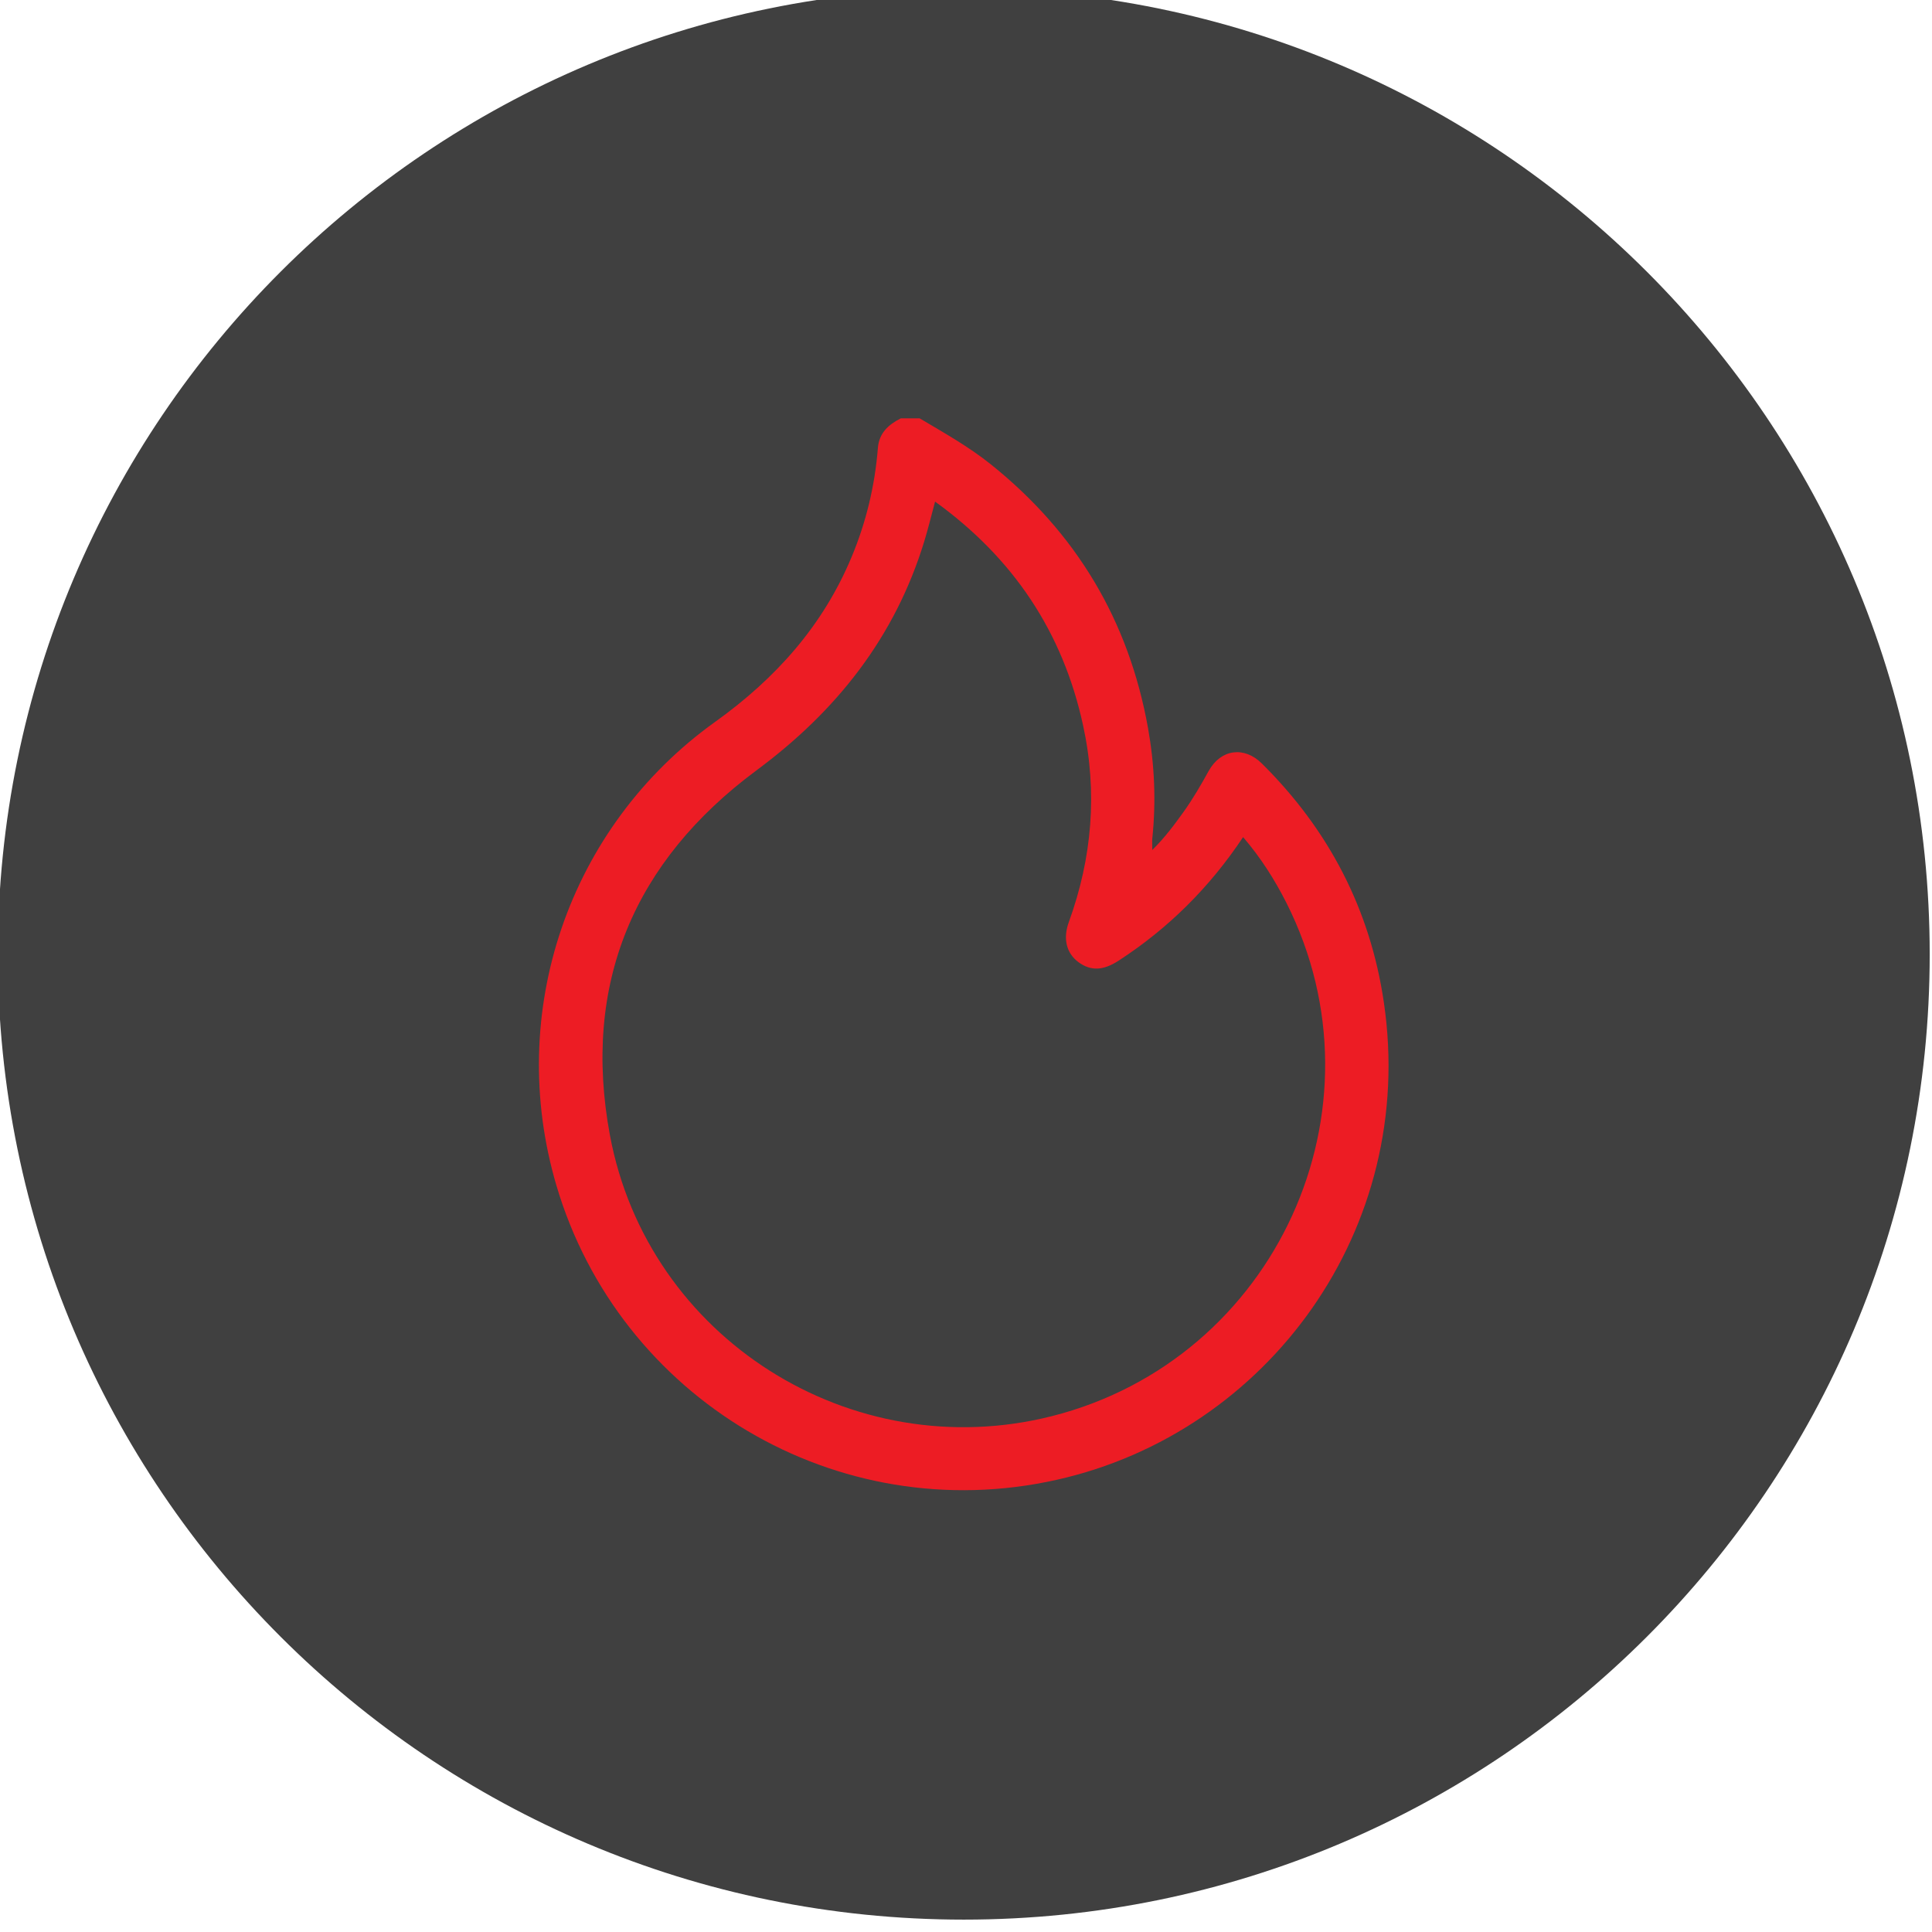 <?xml version="1.0" encoding="UTF-8" standalone="no"?>
<!DOCTYPE svg PUBLIC "-//W3C//DTD SVG 1.1//EN" "http://www.w3.org/Graphics/SVG/1.1/DTD/svg11.dtd">
<svg width="100%" height="100%" viewBox="0 0 60 60" version="1.1" xmlns="http://www.w3.org/2000/svg" xmlns:xlink="http://www.w3.org/1999/xlink" xml:space="preserve" xmlns:serif="http://www.serif.com/" style="fill-rule:evenodd;clip-rule:evenodd;stroke-linejoin:round;stroke-miterlimit:2;">
    <g transform="matrix(1,0,0,1,-1386.66,-643.31)">
        <g transform="matrix(1,0,0,0.175,0,0)">
            <g transform="matrix(3.325,0,0,18.992,807.138,2670.83)">
                <g transform="matrix(0,-1,-1,0,183.294,52.824)">
                    <path d="M-9.022,-9.022C-14.003,-9.022 -18.042,-4.982 -18.042,-0.001C-18.042,4.983 -14.003,9.022 -9.022,9.022C-4.039,9.022 -0.001,4.983 -0.001,-0.001C-0.001,-4.982 -4.039,-9.022 -9.022,-9.022" style="fill:rgb(64,64,64);fill-rule:nonzero;"/>
                </g>
                <g transform="matrix(1,0,0,1,183.026,66.44)">
                    <path d="M0,-8.824C-0.035,-8.693 -0.065,-8.57 -0.102,-8.449C-0.376,-7.555 -0.92,-6.867 -1.669,-6.312C-2.814,-5.462 -3.299,-4.317 -3.037,-2.904C-2.684,-1.005 -0.78,0.194 1.089,-0.278C3.183,-0.807 4.253,-3.148 3.282,-5.074C3.171,-5.294 3.04,-5.499 2.877,-5.689C2.565,-5.22 2.18,-4.837 1.715,-4.535C1.57,-4.44 1.452,-4.436 1.336,-4.523C1.227,-4.606 1.193,-4.74 1.249,-4.894C1.467,-5.495 1.519,-6.108 1.382,-6.735C1.193,-7.605 0.731,-8.296 0,-8.824M-0.144,-9.602C0.083,-9.467 0.314,-9.338 0.521,-9.172C1.318,-8.533 1.809,-7.714 1.989,-6.708C2.05,-6.366 2.065,-6.023 2.029,-5.677C2.026,-5.646 2.029,-5.614 2.029,-5.569C2.144,-5.682 2.234,-5.803 2.322,-5.926C2.409,-6.048 2.484,-6.177 2.556,-6.308C2.669,-6.511 2.887,-6.541 3.052,-6.377C3.677,-5.758 4.065,-5.013 4.192,-4.143C4.503,-2.029 3.111,-0.127 1.138,0.316C-0.919,0.778 -2.951,-0.445 -3.537,-2.435C-4.013,-4.05 -3.426,-5.783 -2.054,-6.766C-1.49,-7.17 -1.047,-7.664 -0.779,-8.308C-0.643,-8.634 -0.562,-8.974 -0.534,-9.326C-0.523,-9.465 -0.435,-9.544 -0.32,-9.602L-0.144,-9.602Z" style="fill:rgb(237,28,36);fill-rule:nonzero;"/>
                </g>
            </g>
        </g>
    </g>
</svg>
